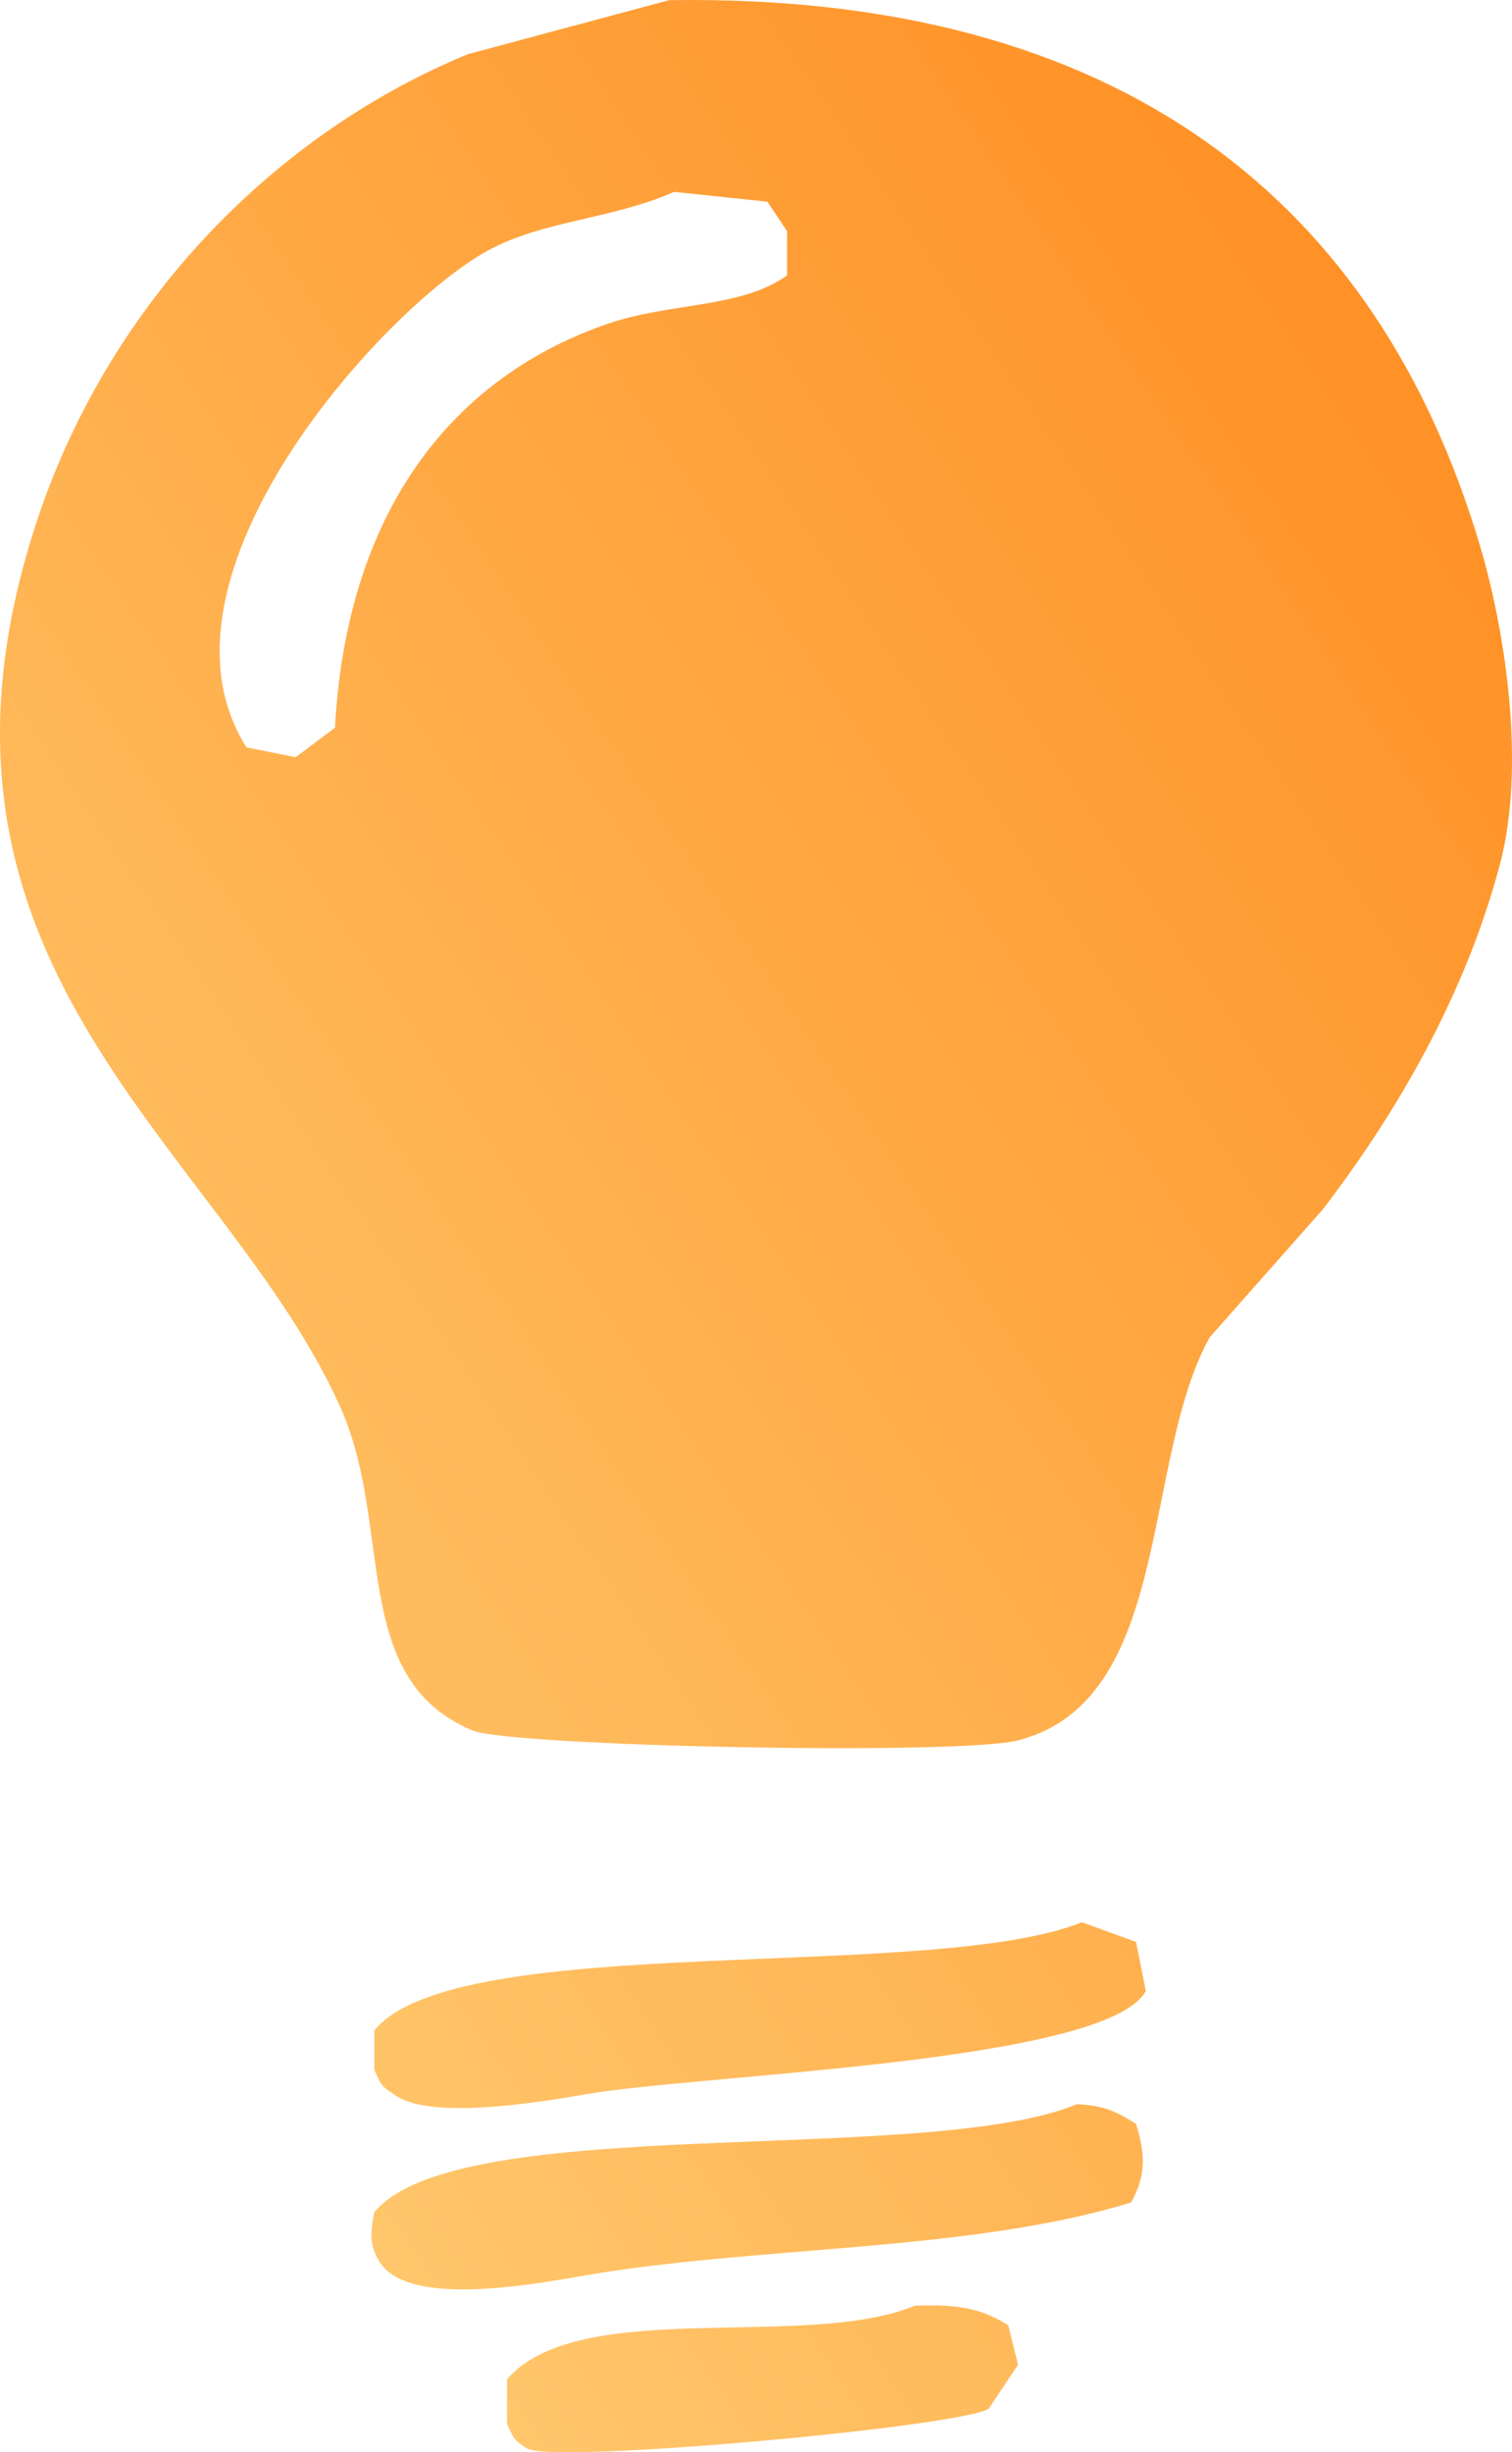 <?xml version="1.0" encoding="UTF-8"?>
<svg xmlns="http://www.w3.org/2000/svg" xmlns:xlink="http://www.w3.org/1999/xlink" width="307.672" height="498.842" viewBox="0 0 307.672 498.842">
  <defs>
    <linearGradient id="linear-gradient" x1="1" y1="0.12" x2="0.131" y2="1" gradientUnits="objectBoundingBox">
      <stop offset="0" stop-color="#ff8d20"></stop>
      <stop offset="1" stop-color="#ffd078"></stop>
    </linearGradient>
  </defs>
  <path id="Path_6" data-name="Path 6" d="M440.5,609.5c92.267-1.393,144.265,41.319,165,111,4.892,16.439,9.526,44.326,4,65-7.142,26.722-21.044,50.481-36,70l-23,26c-13.994,25.162-7.436,73.884-39,82-12.124,3.117-103.29,1.21-111-2-25.313-10.538-15.89-41.506-27-66-24.008-52.932-91.032-88.982-62-179,14.09-43.689,47.1-79.045,88-96Zm1,39c-12.836,5.647-26.65,5.769-38,12-21.024,11.542-70.959,66.391-49,101l10,2,8-6c2.285-42.3,22.355-70.512,55-82,13.19-4.642,27.361-3.171,37-10v-9l-4-6Zm83,352q5.5,2,11,4,1,5,2,10c-8.069,14.65-90.819,16.94-114,21-11.333,1.99-32.336,5.16-39,0-2.66-1.74-2.615-1.92-4-5v-8C397.27,1002.02,493.725,1012.85,524.5,1000.5Zm-1,37c6.1.33,8.278,1.75,12,4,1.953,6.41,2.038,10.52-1,16-33.021,10.17-76.7,8.78-112,15-13.438,2.37-35.537,5.81-41-3-1.985-3.36-1.819-5.77-1-10C397.44,1038.82,492.932,1050.25,523.5,1037.5Zm-33,41c9.423-.37,13.923.8,19,4,.667,2.67,1.333,5.33,2,8l-6,9c-6.745,3.78-89.5,11.28-94,8-2.66-1.74-2.615-1.92-4-5v-9C422.023,1076.53,468.2,1087.73,490.5,1078.5Z" transform="translate(-304.337 -609.467)" fill-rule="evenodd" fill="url(#linear-gradient)"></path>
</svg>
